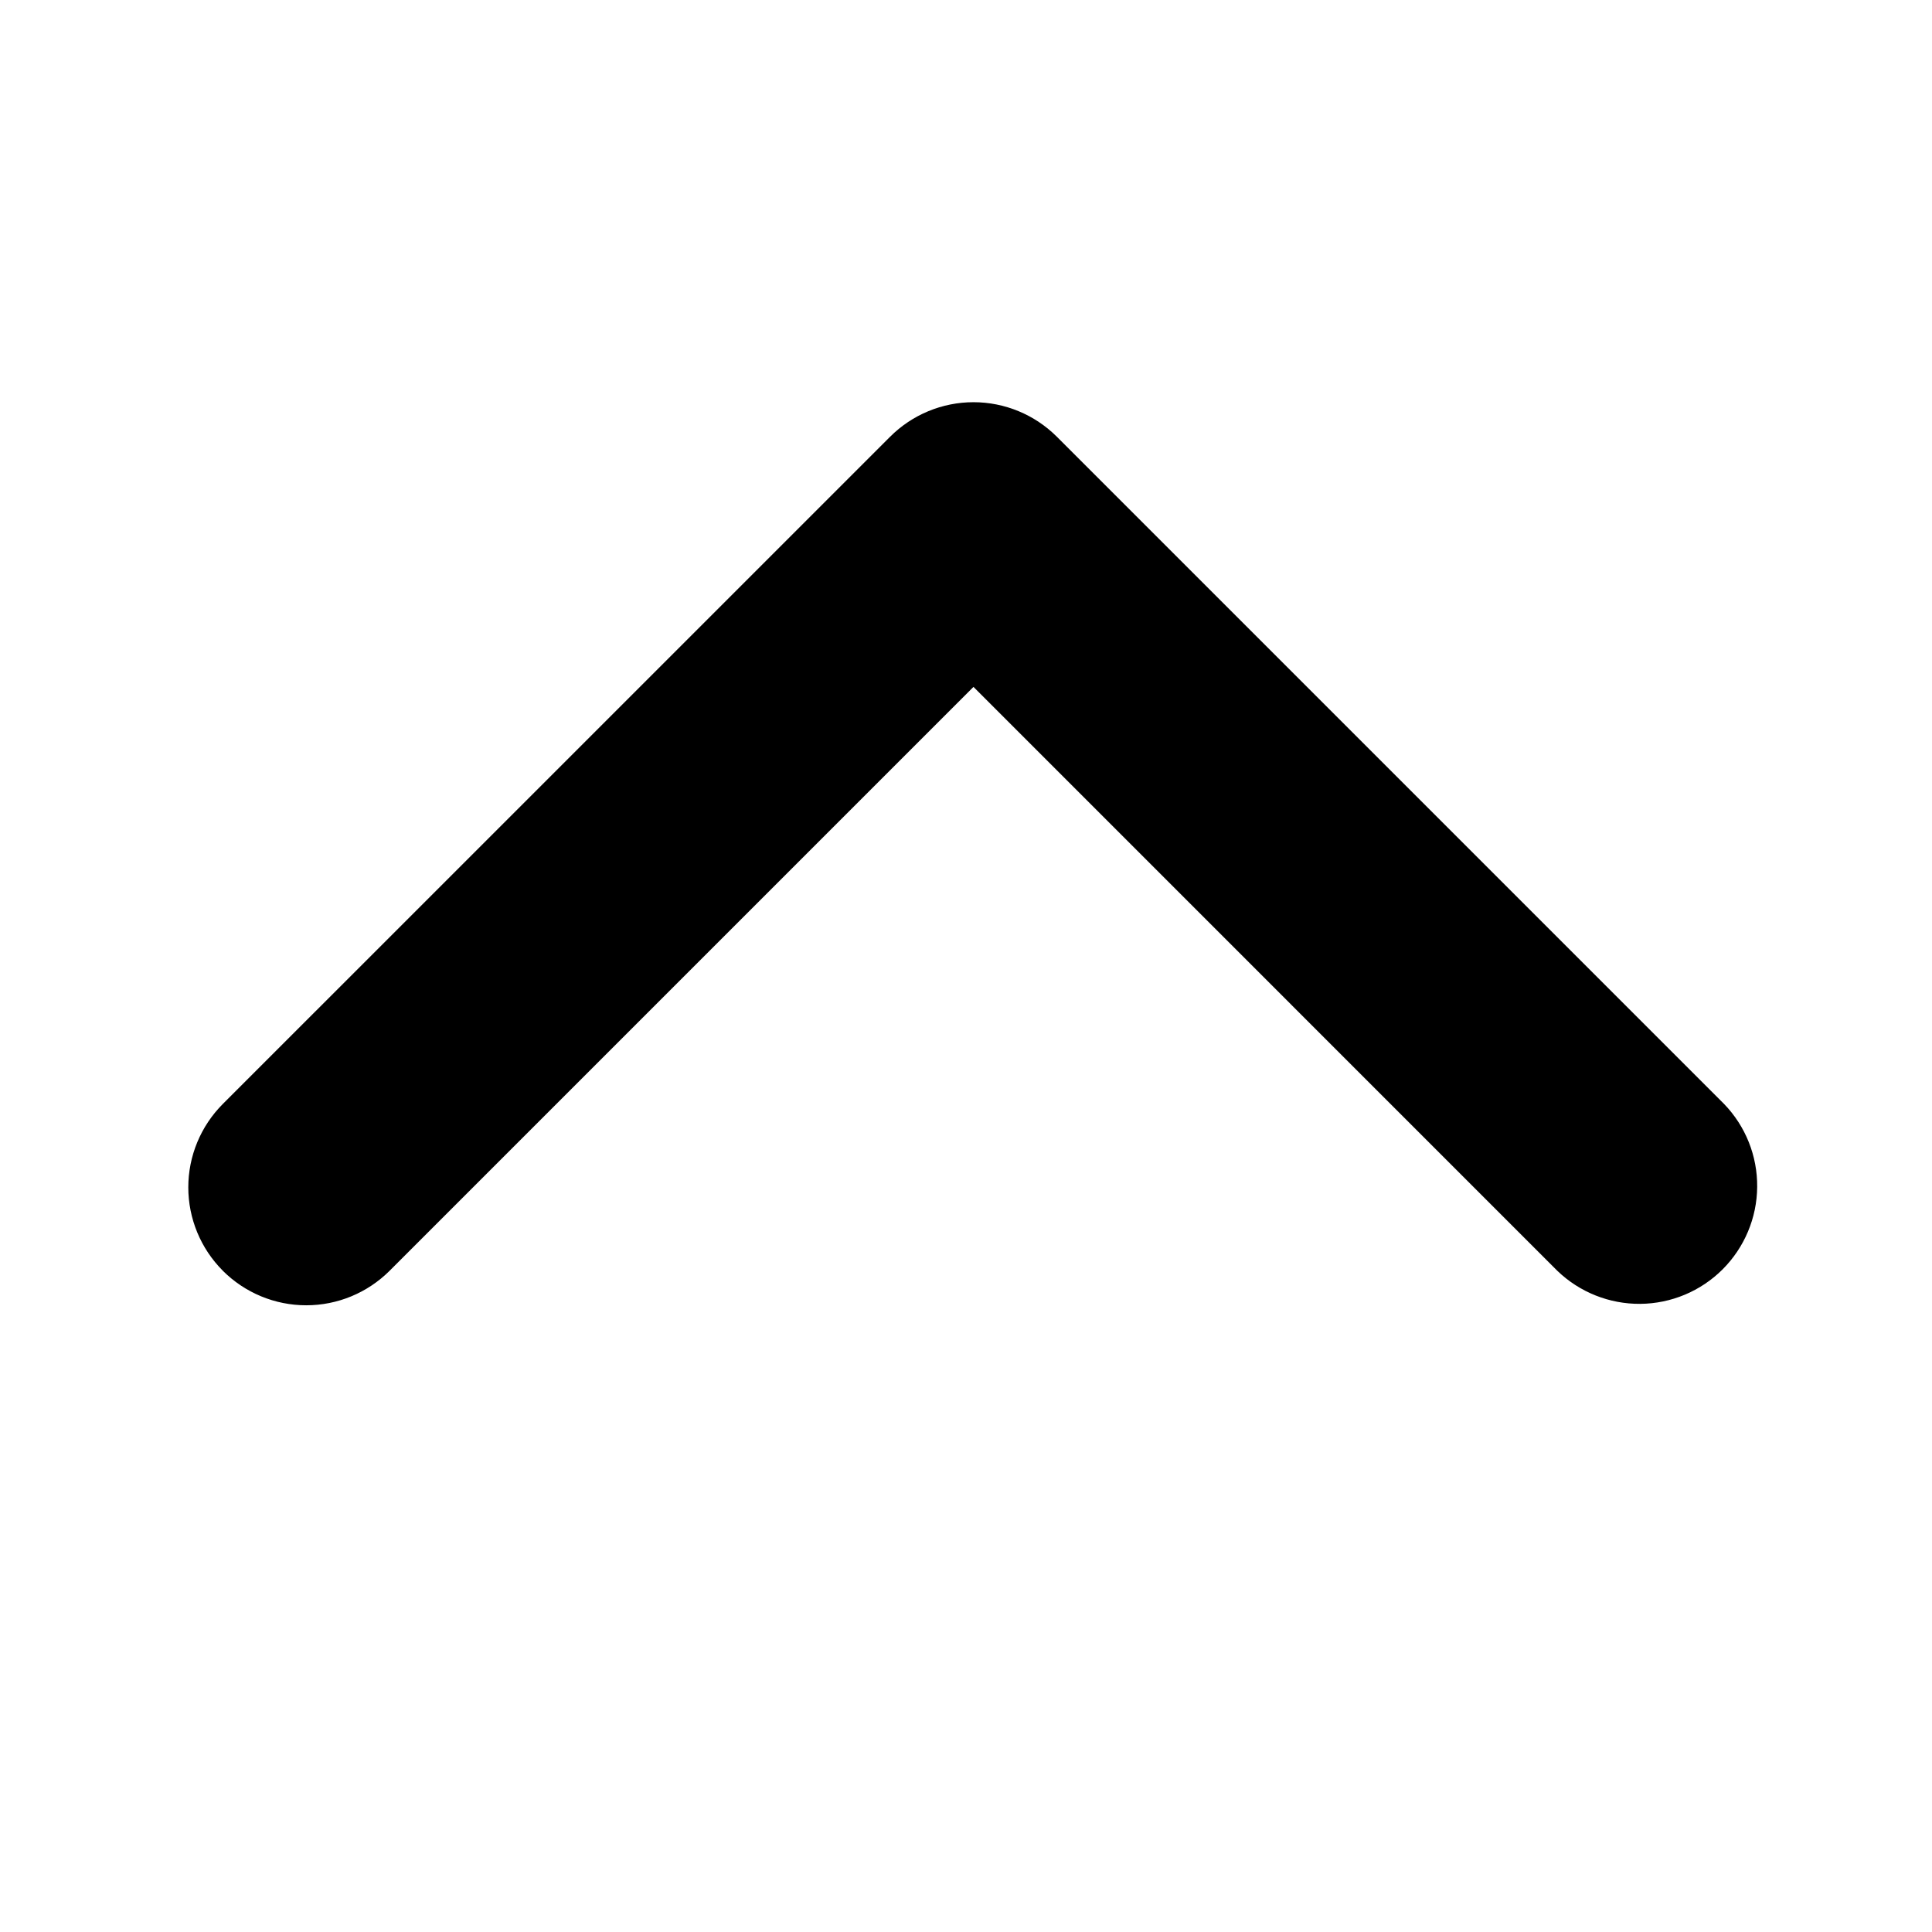 <svg width="39" height="39" viewBox="0 0 39 39" fill="none" xmlns="http://www.w3.org/2000/svg"><path d="M4.498 25.652C4.945 26.098 5.55 26.349 6.182 26.349S7.418 26.098 7.865 25.652L19.651 13.866 31.436 25.652C31.885 26.085 32.487 26.325 33.111 26.32 33.735 26.315 34.333 26.064 34.774 25.623 35.215 25.181 35.466 24.584 35.471 23.96 35.477 23.335 35.237 22.734 34.803 22.285L21.334 8.816c-.447-.446-1.052-.697-1.683-.697-.631.0-1.237.251-1.683.697L4.498 22.285c-.446.447-.697 1.052-.697 1.683.0.631.251 1.237.697 1.683z" fill="#000"/></svg>